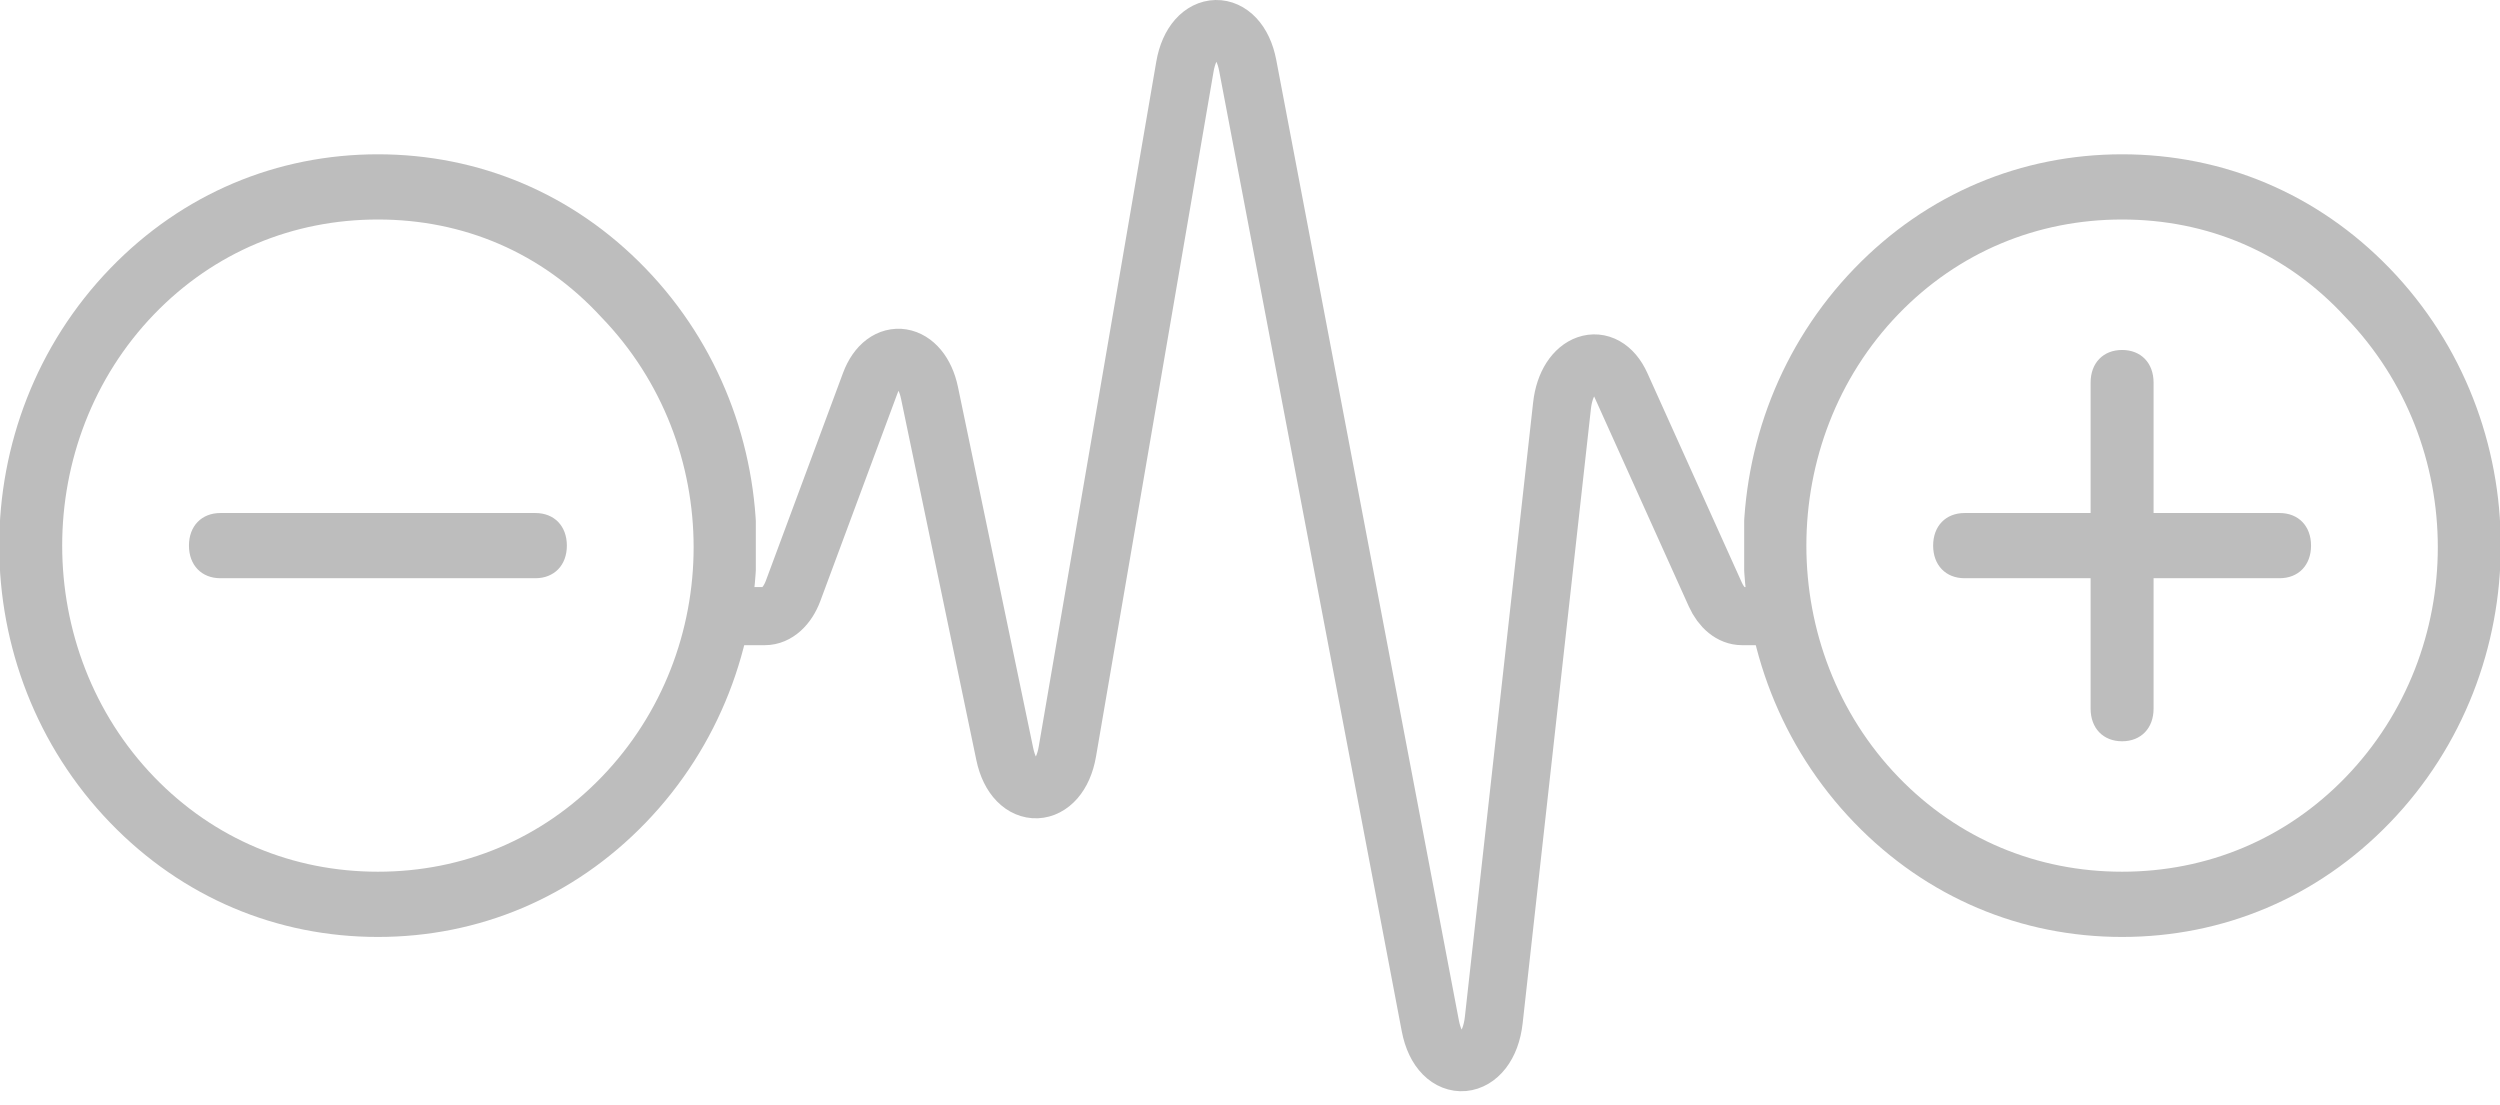<svg width="86" height="38" viewBox="0 0 86 38" fill="none" xmlns="http://www.w3.org/2000/svg">
<g clip-path="url(#clip0_322_293)">
<path d="M25.5 21.194H26.312C26.713 21.194 27.084 20.861 27.284 20.322L29.936 13.181C30.421 11.873 31.676 12.079 31.975 13.515L34.565 25.944C34.91 27.597 36.429 27.535 36.717 25.857L40.761 2.293C41.053 0.592 42.6 0.561 42.921 2.249L49.203 35.289C49.539 37.058 51.183 36.909 51.385 35.093L53.734 13.95C53.905 12.417 55.185 11.973 55.759 13.247L59.007 20.451C59.217 20.916 59.56 21.194 59.926 21.194H60.5" stroke="#BDBDBD" stroke-width="2" stroke-linecap="round" stroke-linejoin="round"/>
<g clip-path="url(#clip1_322_293)">
<path d="M73 32.231C69.533 32.231 66.283 30.884 63.792 28.304C58.7 23.032 58.7 14.506 63.792 9.234C66.283 6.654 69.533 5.308 73 5.308C76.467 5.308 79.717 6.654 82.208 9.234C87.3 14.506 87.3 23.032 82.208 28.304C79.717 30.884 76.467 32.231 73 32.231ZM73 7.551C70.075 7.551 67.367 8.673 65.308 10.804C61.083 15.179 61.083 22.359 65.308 26.734C67.367 28.865 70.075 29.987 73 29.987C75.925 29.987 78.633 28.865 80.692 26.734C84.917 22.359 84.917 15.292 80.692 10.917C78.633 8.673 75.925 7.551 73 7.551Z" fill="#BDBDBD"/>
<path d="M73 25.5C72.35 25.5 71.917 25.051 71.917 24.378V13.16C71.917 12.487 72.35 12.039 73 12.039C73.65 12.039 74.083 12.487 74.083 13.16V24.378C74.083 25.051 73.65 25.5 73 25.5Z" fill="#BDBDBD"/>
<path d="M78.417 19.891H67.583C66.933 19.891 66.5 19.442 66.5 18.769C66.5 18.096 66.933 17.648 67.583 17.648H78.417C79.067 17.648 79.5 18.096 79.5 18.769C79.5 19.442 79.067 19.891 78.417 19.891Z" fill="#BDBDBD"/>
</g>
<g clip-path="url(#clip2_322_293)">
<path d="M13 32.231C9.533 32.231 6.283 30.884 3.792 28.304C-1.3 23.032 -1.3 14.506 3.792 9.234C6.283 6.654 9.533 5.308 13 5.308C16.467 5.308 19.717 6.654 22.208 9.234C27.3 14.506 27.3 23.032 22.208 28.304C19.717 30.884 16.467 32.231 13 32.231ZM13 7.551C10.075 7.551 7.367 8.673 5.308 10.804C1.083 15.179 1.083 22.359 5.308 26.734C7.367 28.865 10.075 29.987 13 29.987C15.925 29.987 18.633 28.865 20.692 26.734C24.917 22.359 24.917 15.292 20.692 10.917C18.633 8.673 15.925 7.551 13 7.551Z" fill="#BDBDBD"/>
<path d="M18.417 19.891H7.583C6.933 19.891 6.5 19.442 6.5 18.769C6.5 18.096 6.933 17.648 7.583 17.648H18.417C19.067 17.648 19.5 18.096 19.5 18.769C19.5 19.442 19.067 19.891 18.417 19.891Z" fill="#BDBDBD"/>
</g>
</g>
<defs>
<clipPath id="clip0_322_293">
<rect width="86" height="38" fill="white"/>
</clipPath>
<clipPath id="clip1_322_293">
<rect width="26" height="26.923" fill="white" transform="translate(60 5.308)"/>
</clipPath>
<clipPath id="clip2_322_293">
<rect width="26" height="26.923" fill="white" transform="translate(0 5.308)"/>
</clipPath>
</defs>
</svg>
